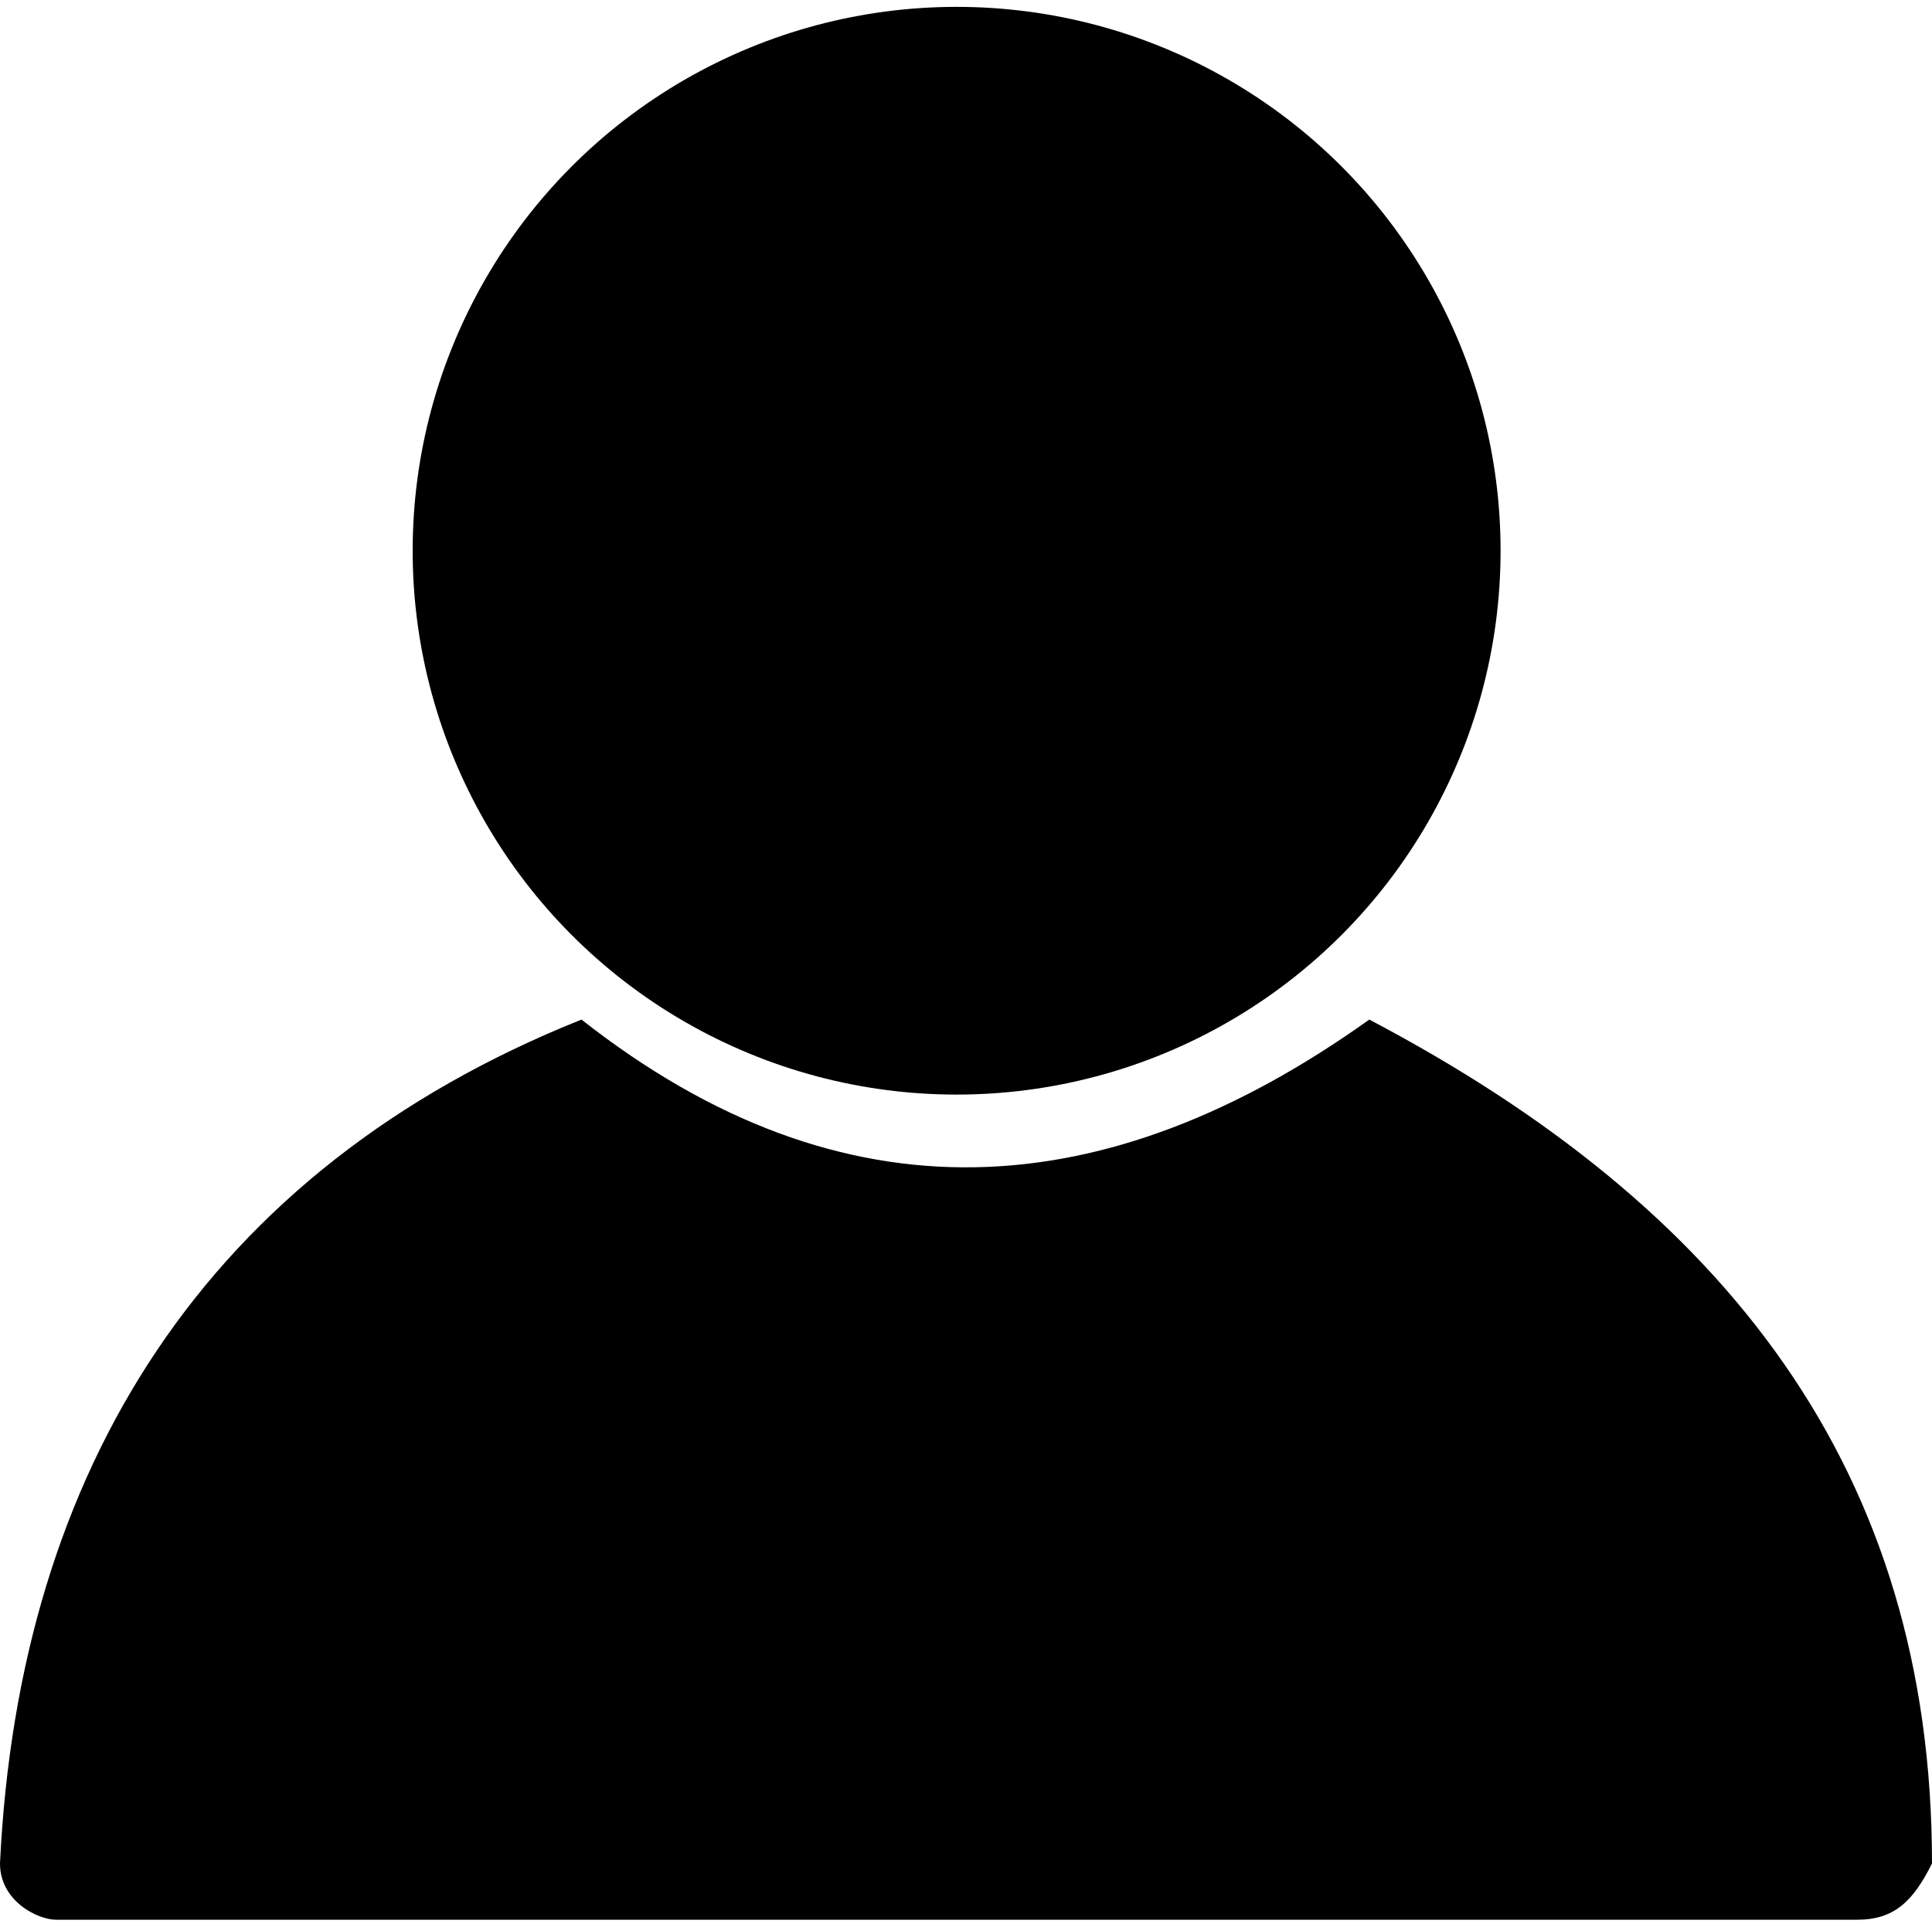 <?xml version="1.0" encoding="UTF-8"?>
<!DOCTYPE svg PUBLIC "-//W3C//DTD SVG 1.1//EN" "http://www.w3.org/Graphics/SVG/1.1/DTD/svg11.dtd">
<!-- Creator: CorelDRAW X7 -->
<svg xmlns="http://www.w3.org/2000/svg" xml:space="preserve" width="770px" height="768px" version="1.1" style="shape-rendering:geometricPrecision; text-rendering:geometricPrecision; image-rendering:optimizeQuality; fill-rule:evenodd; clip-rule:evenodd"
viewBox="0 0 103 102"
 xmlns:xlink="http://www.w3.org/1999/xlink">
 <defs>
  <style type="text/css">
   <![CDATA[
    .fil0 {fill:black}
   ]]>
  </style>
 </defs>
 <g id="Layer_x0020_1">
  <g id="_2335836907856">
   <circle class="fil0" cx="51" cy="29" r="29"/>
   <path class="fil0" d="M31 54c-20,8 -30,24 -31,45 0,2 2,3 3,3l96 0c2,0 3,-1 4,-3 0,-21 -11,-35 -30,-45 -14,10 -28,11 -42,0z"/>
  </g>
 </g>
</svg>
